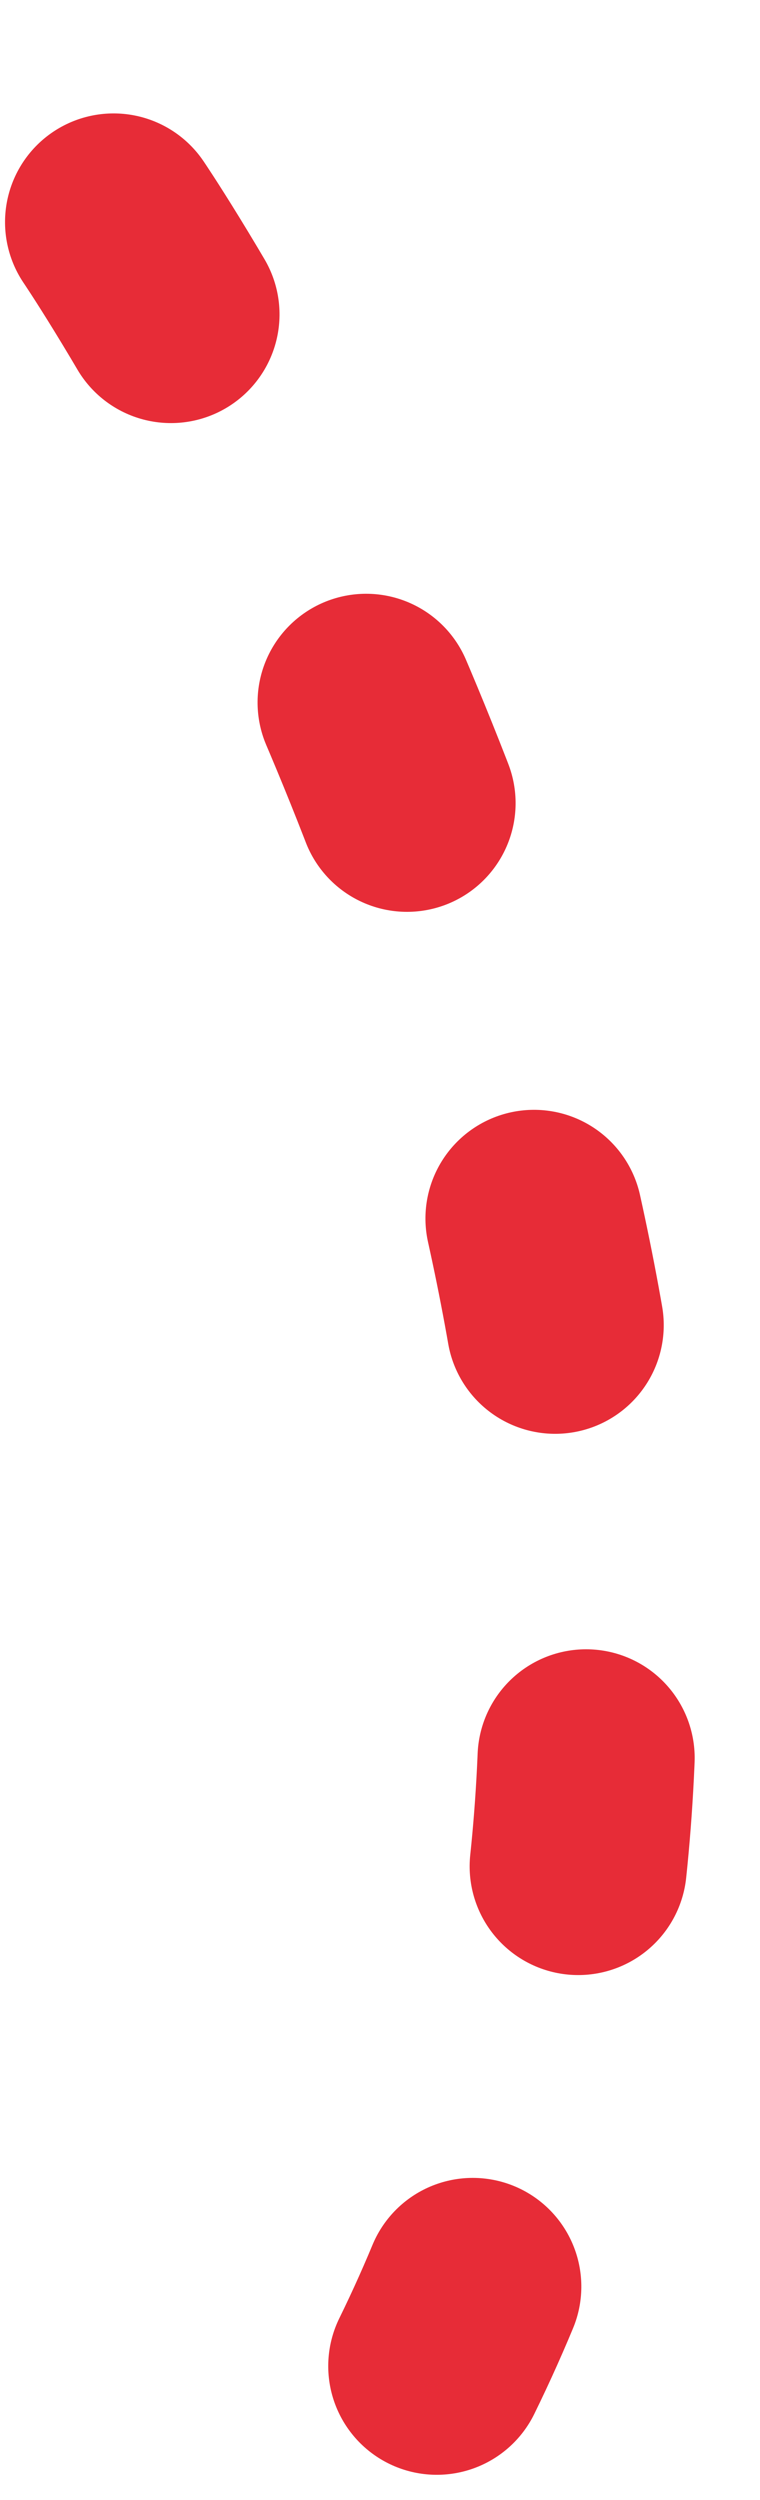 <svg xmlns="http://www.w3.org/2000/svg" width="7" height="23" viewBox="0 0 7 23"><g><g transform="rotate(-40 3 11.5)"><path fill="none" stroke="#e72c37" stroke-dasharray="1 4" stroke-linecap="round" stroke-miterlimit="20" stroke-width="2" d="M7.582 3S6.265 16.005-2.816 20.023"/></g></g></svg>